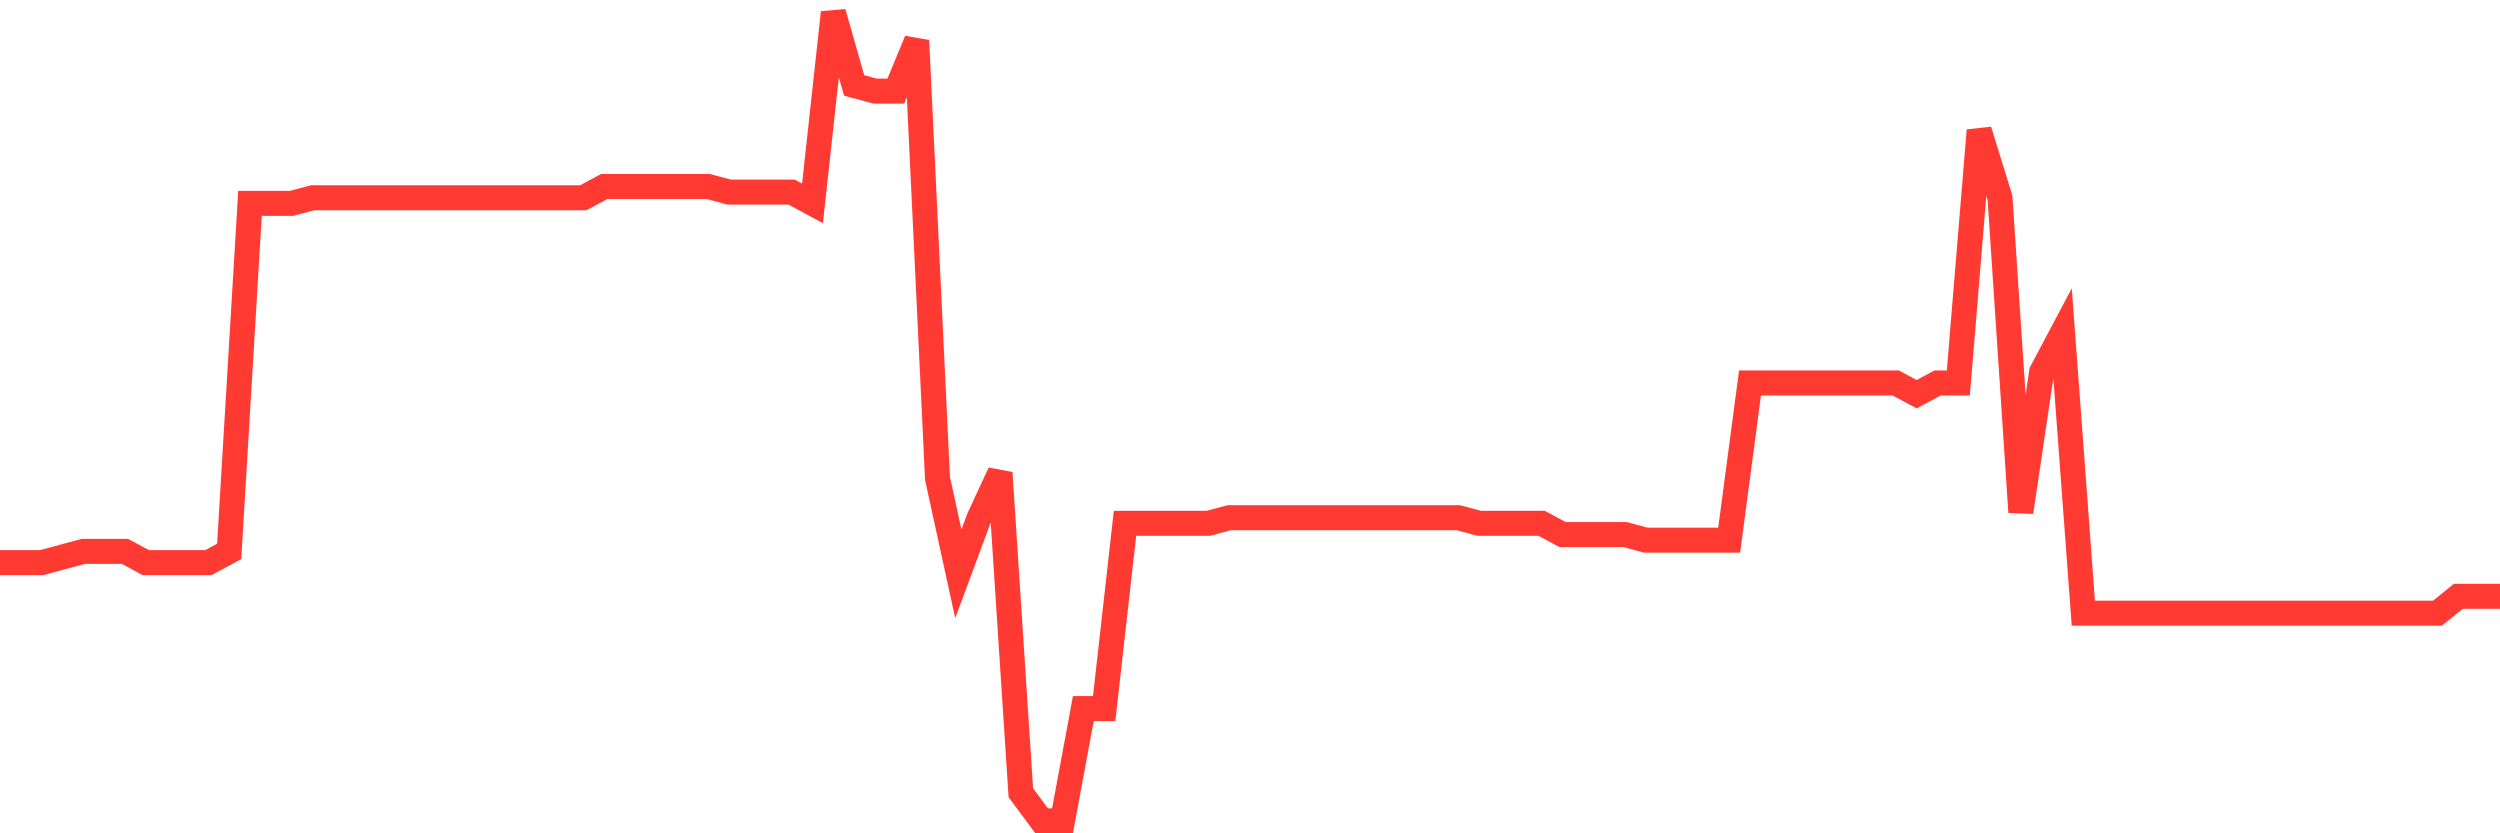 <svg
  xmlns="http://www.w3.org/2000/svg"
  xmlns:xlink="http://www.w3.org/1999/xlink"
  width="120"
  height="40"
  viewBox="0 0 120 40"
  preserveAspectRatio="none"
>
  <polyline
    points="0,27.006 1,27.006 2,27.006 3,26.736 4,26.467 5,26.467 6,26.467 7,27.006 8,27.006 9,27.006 10,27.006 11,26.467 12,9.761 13,9.761 14,9.761 15,9.492 16,9.492 17,9.492 18,9.492 19,9.492 20,9.492 21,9.492 22,9.492 23,9.492 24,9.492 25,9.492 26,9.492 27,9.492 28,9.492 29,8.953 30,8.953 31,8.953 32,8.953 33,8.953 34,8.953 35,9.222 36,9.222 37,9.222 38,9.222 39,9.761 40,0.6 41,4.103 42,4.372 43,4.372 44,1.947 45,22.964 46,27.544 47,24.85 48,22.694 49,38.053 50,39.4 51,39.4 52,34.011 53,34.011 54,25.119 55,25.119 56,25.119 57,25.119 58,25.119 59,24.85 60,24.85 61,24.85 62,24.85 63,24.85 64,24.85 65,24.85 66,24.85 67,24.85 68,24.85 69,24.85 70,24.85 71,25.119 72,25.119 73,25.119 74,25.119 75,25.658 76,25.658 77,25.658 78,25.658 79,25.928 80,25.928 81,25.928 82,25.928 83,25.928 84,18.383 85,18.383 86,18.383 87,18.383 88,18.383 89,18.383 90,18.383 91,18.383 92,18.922 93,18.383 94,18.383 95,6.258 96,9.492 97,24.581 98,17.844 99,15.958 100,29.431 101,29.431 102,29.431 103,29.431 104,29.431 105,29.431 106,29.431 107,29.431 108,29.431 109,29.431 110,29.431 111,29.431 112,29.431 113,29.431 114,29.431 115,29.431 116,29.431 117,29.431 118,28.622 119,28.622 120,28.622"
    fill="none"
    stroke="#ff3a33"
    stroke-width="1.2"
  >
  </polyline>
</svg>